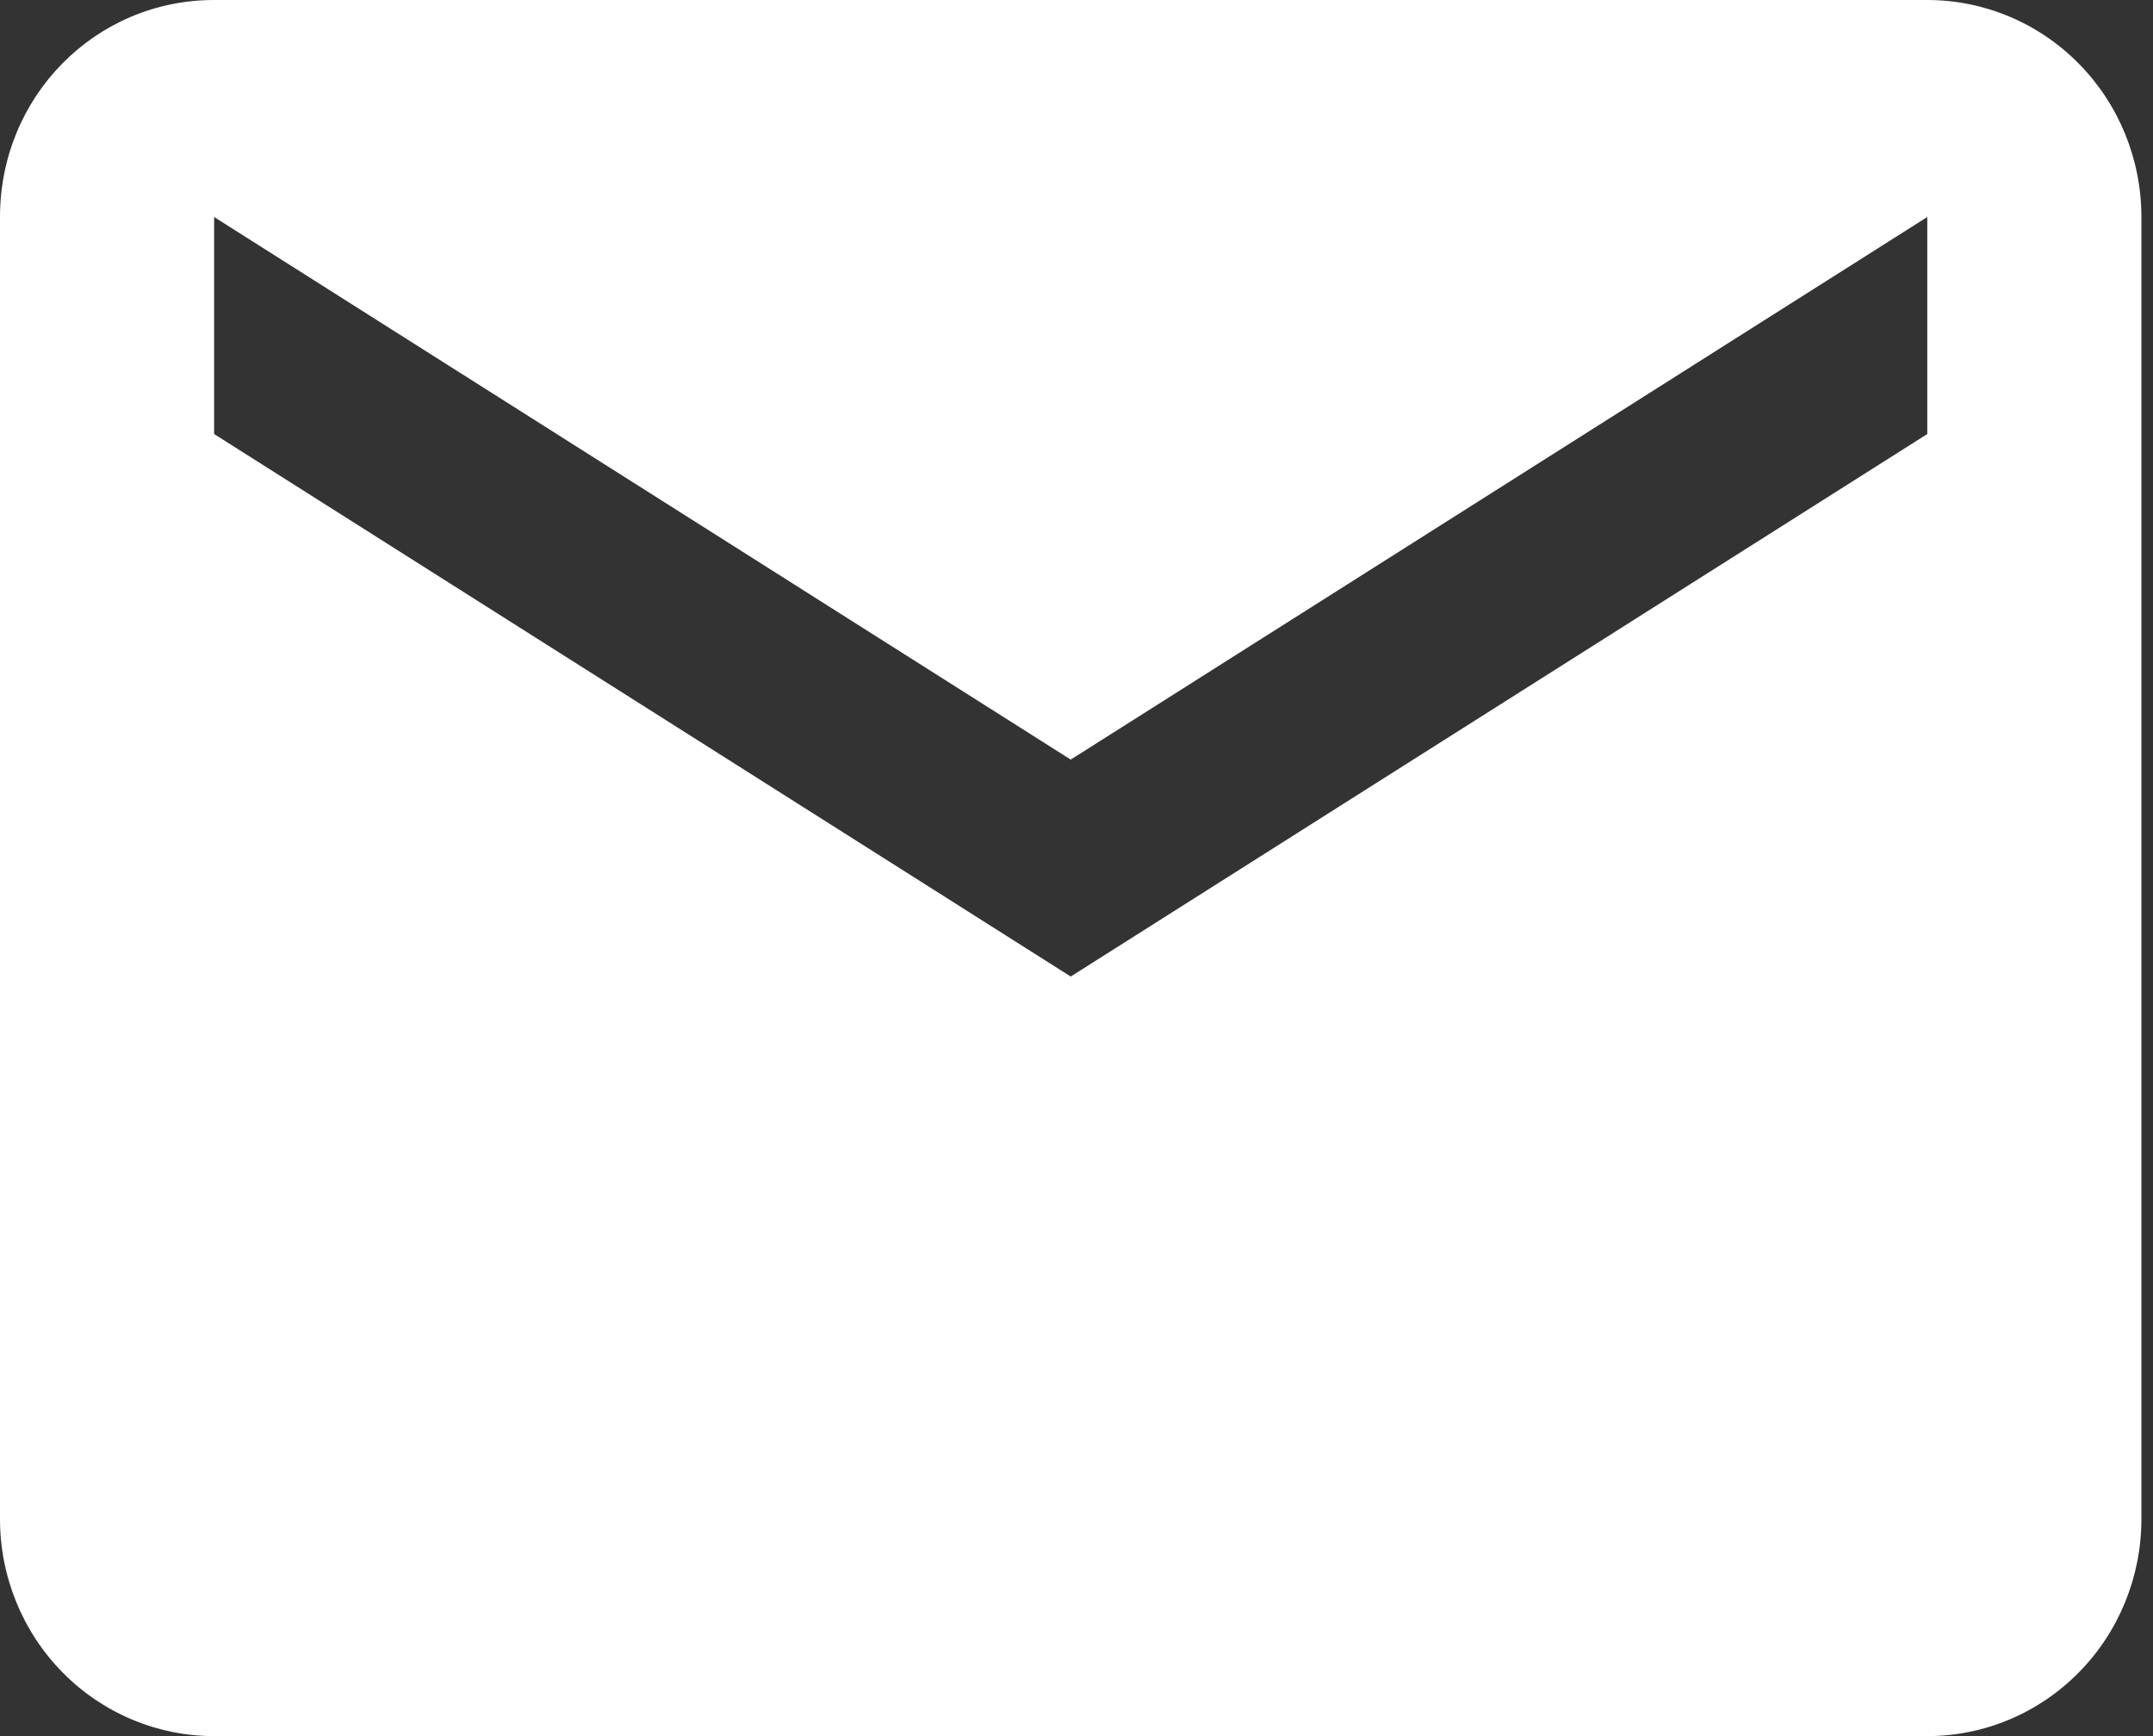 <svg width="31" height="25" viewBox="0 0 31 25" fill="none" xmlns="http://www.w3.org/2000/svg">
<rect x="0" y="0" width="31" height="25" fill="#333333" stroke="none"/>
<path d="M27.75 6.25L15.417 14.062L3.083 6.25V3.125L15.417 10.938L27.75 3.125M27.75 0H3.083C1.372 0 0 1.391 0 3.125V21.875C0 22.704 0.325 23.499 0.903 24.085C1.481 24.671 2.266 25 3.083 25H27.75C28.568 25 29.352 24.671 29.93 24.085C30.509 23.499 30.833 22.704 30.833 21.875V3.125C30.833 2.296 30.509 1.501 29.93 0.915C29.352 0.329 28.568 0 27.75 0Z" fill="white"/>
</svg>
